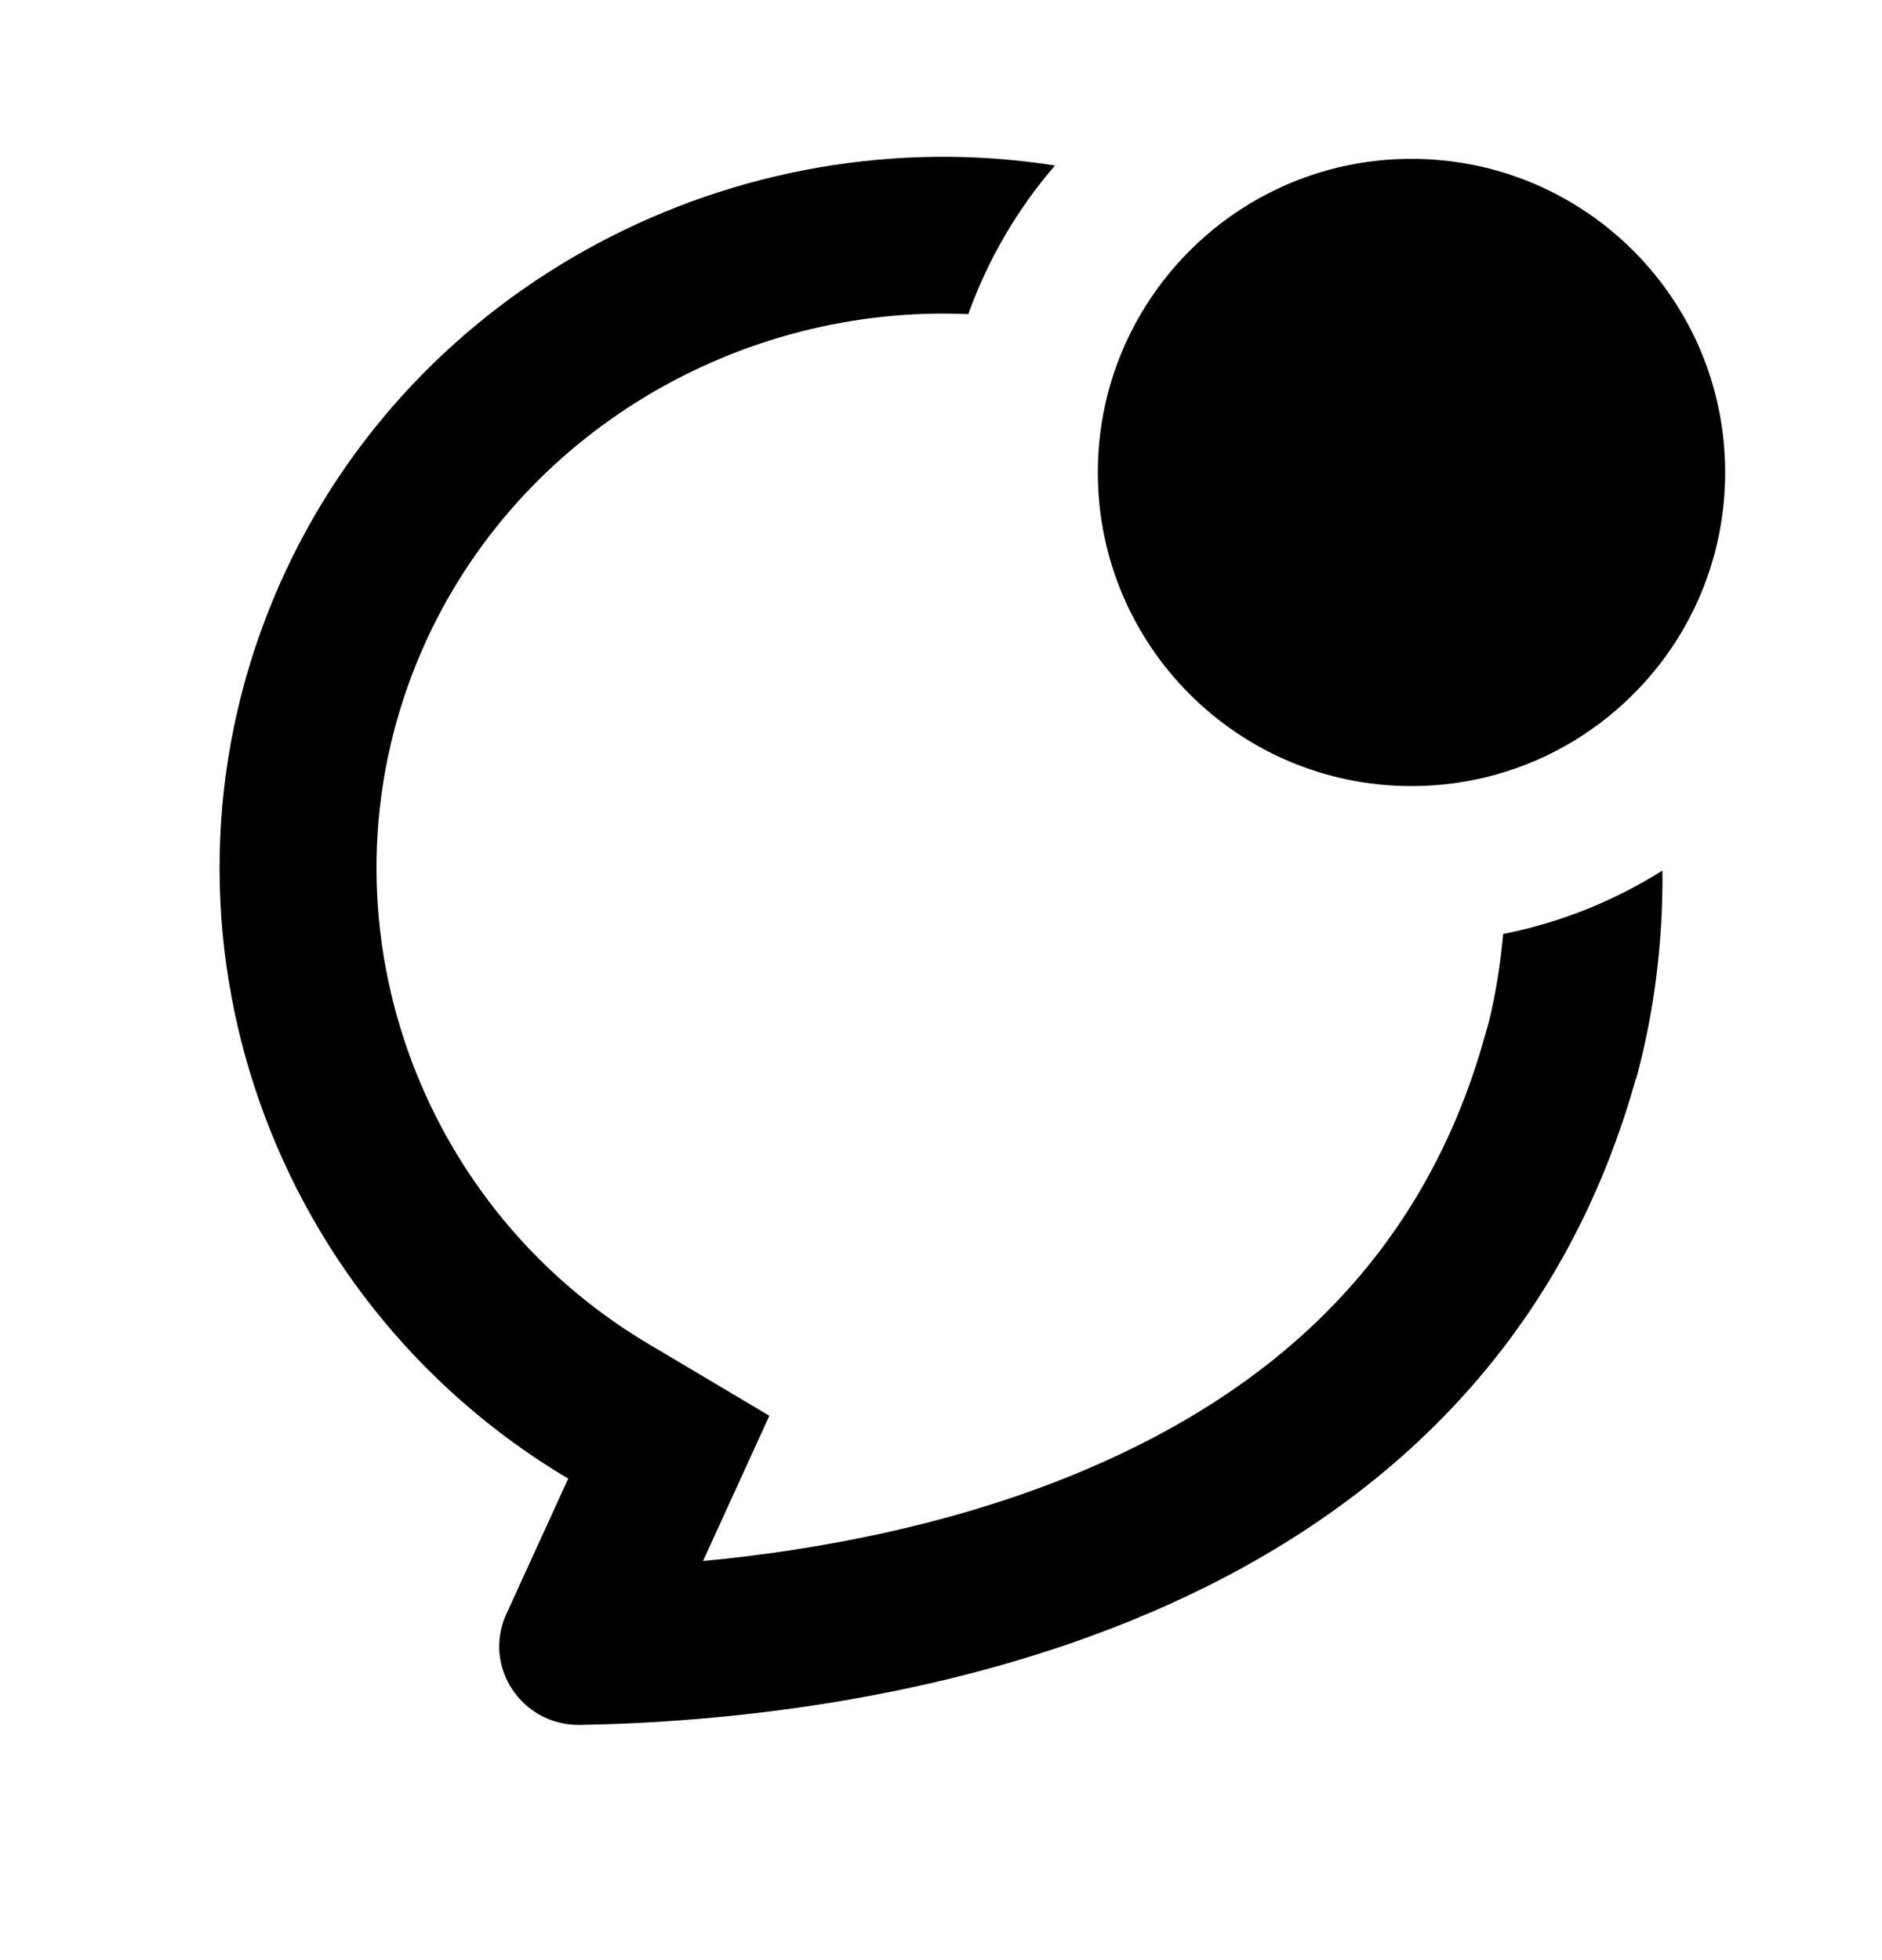 <svg width="24" height="25" viewBox="0 0 24 25" fill="none" xmlns="http://www.w3.org/2000/svg">
<path d="M3.56 7.466C5.257 3.612 9.4 1.474 13.453 2.111C12.976 2.665 12.599 3.306 12.348 4.007C9.435 3.877 6.602 5.52 5.391 8.271C3.957 11.531 5.222 15.329 8.268 17.14L9.811 18.057L8.965 19.91C10.427 19.771 12.204 19.446 13.869 18.734C16.16 17.755 18.128 16.105 18.934 13.219L18.986 13.036C19.074 12.674 19.135 12.296 19.169 11.912C19.903 11.767 20.588 11.489 21.2 11.103C21.209 12.019 21.093 12.922 20.865 13.758H20.861C18.835 21.004 10.826 21.939 7.399 22C6.654 22.012 6.151 21.256 6.457 20.586L7.246 18.859C3.351 16.543 1.71 11.672 3.56 7.466Z" fill="black"/>
<path d="M14.35 4.387C14.645 3.733 15.109 3.172 15.688 2.761C16.341 2.298 17.139 2.026 18 2.026C20.209 2.026 22 3.817 22 6.026C22 7.096 21.58 8.069 20.895 8.786C20.407 9.298 19.785 9.68 19.086 9.877C18.741 9.974 18.377 10.026 18 10.026C15.791 10.026 14 8.235 14 6.026C14 5.442 14.125 4.887 14.35 4.387Z" fill="black"/>
</svg>
